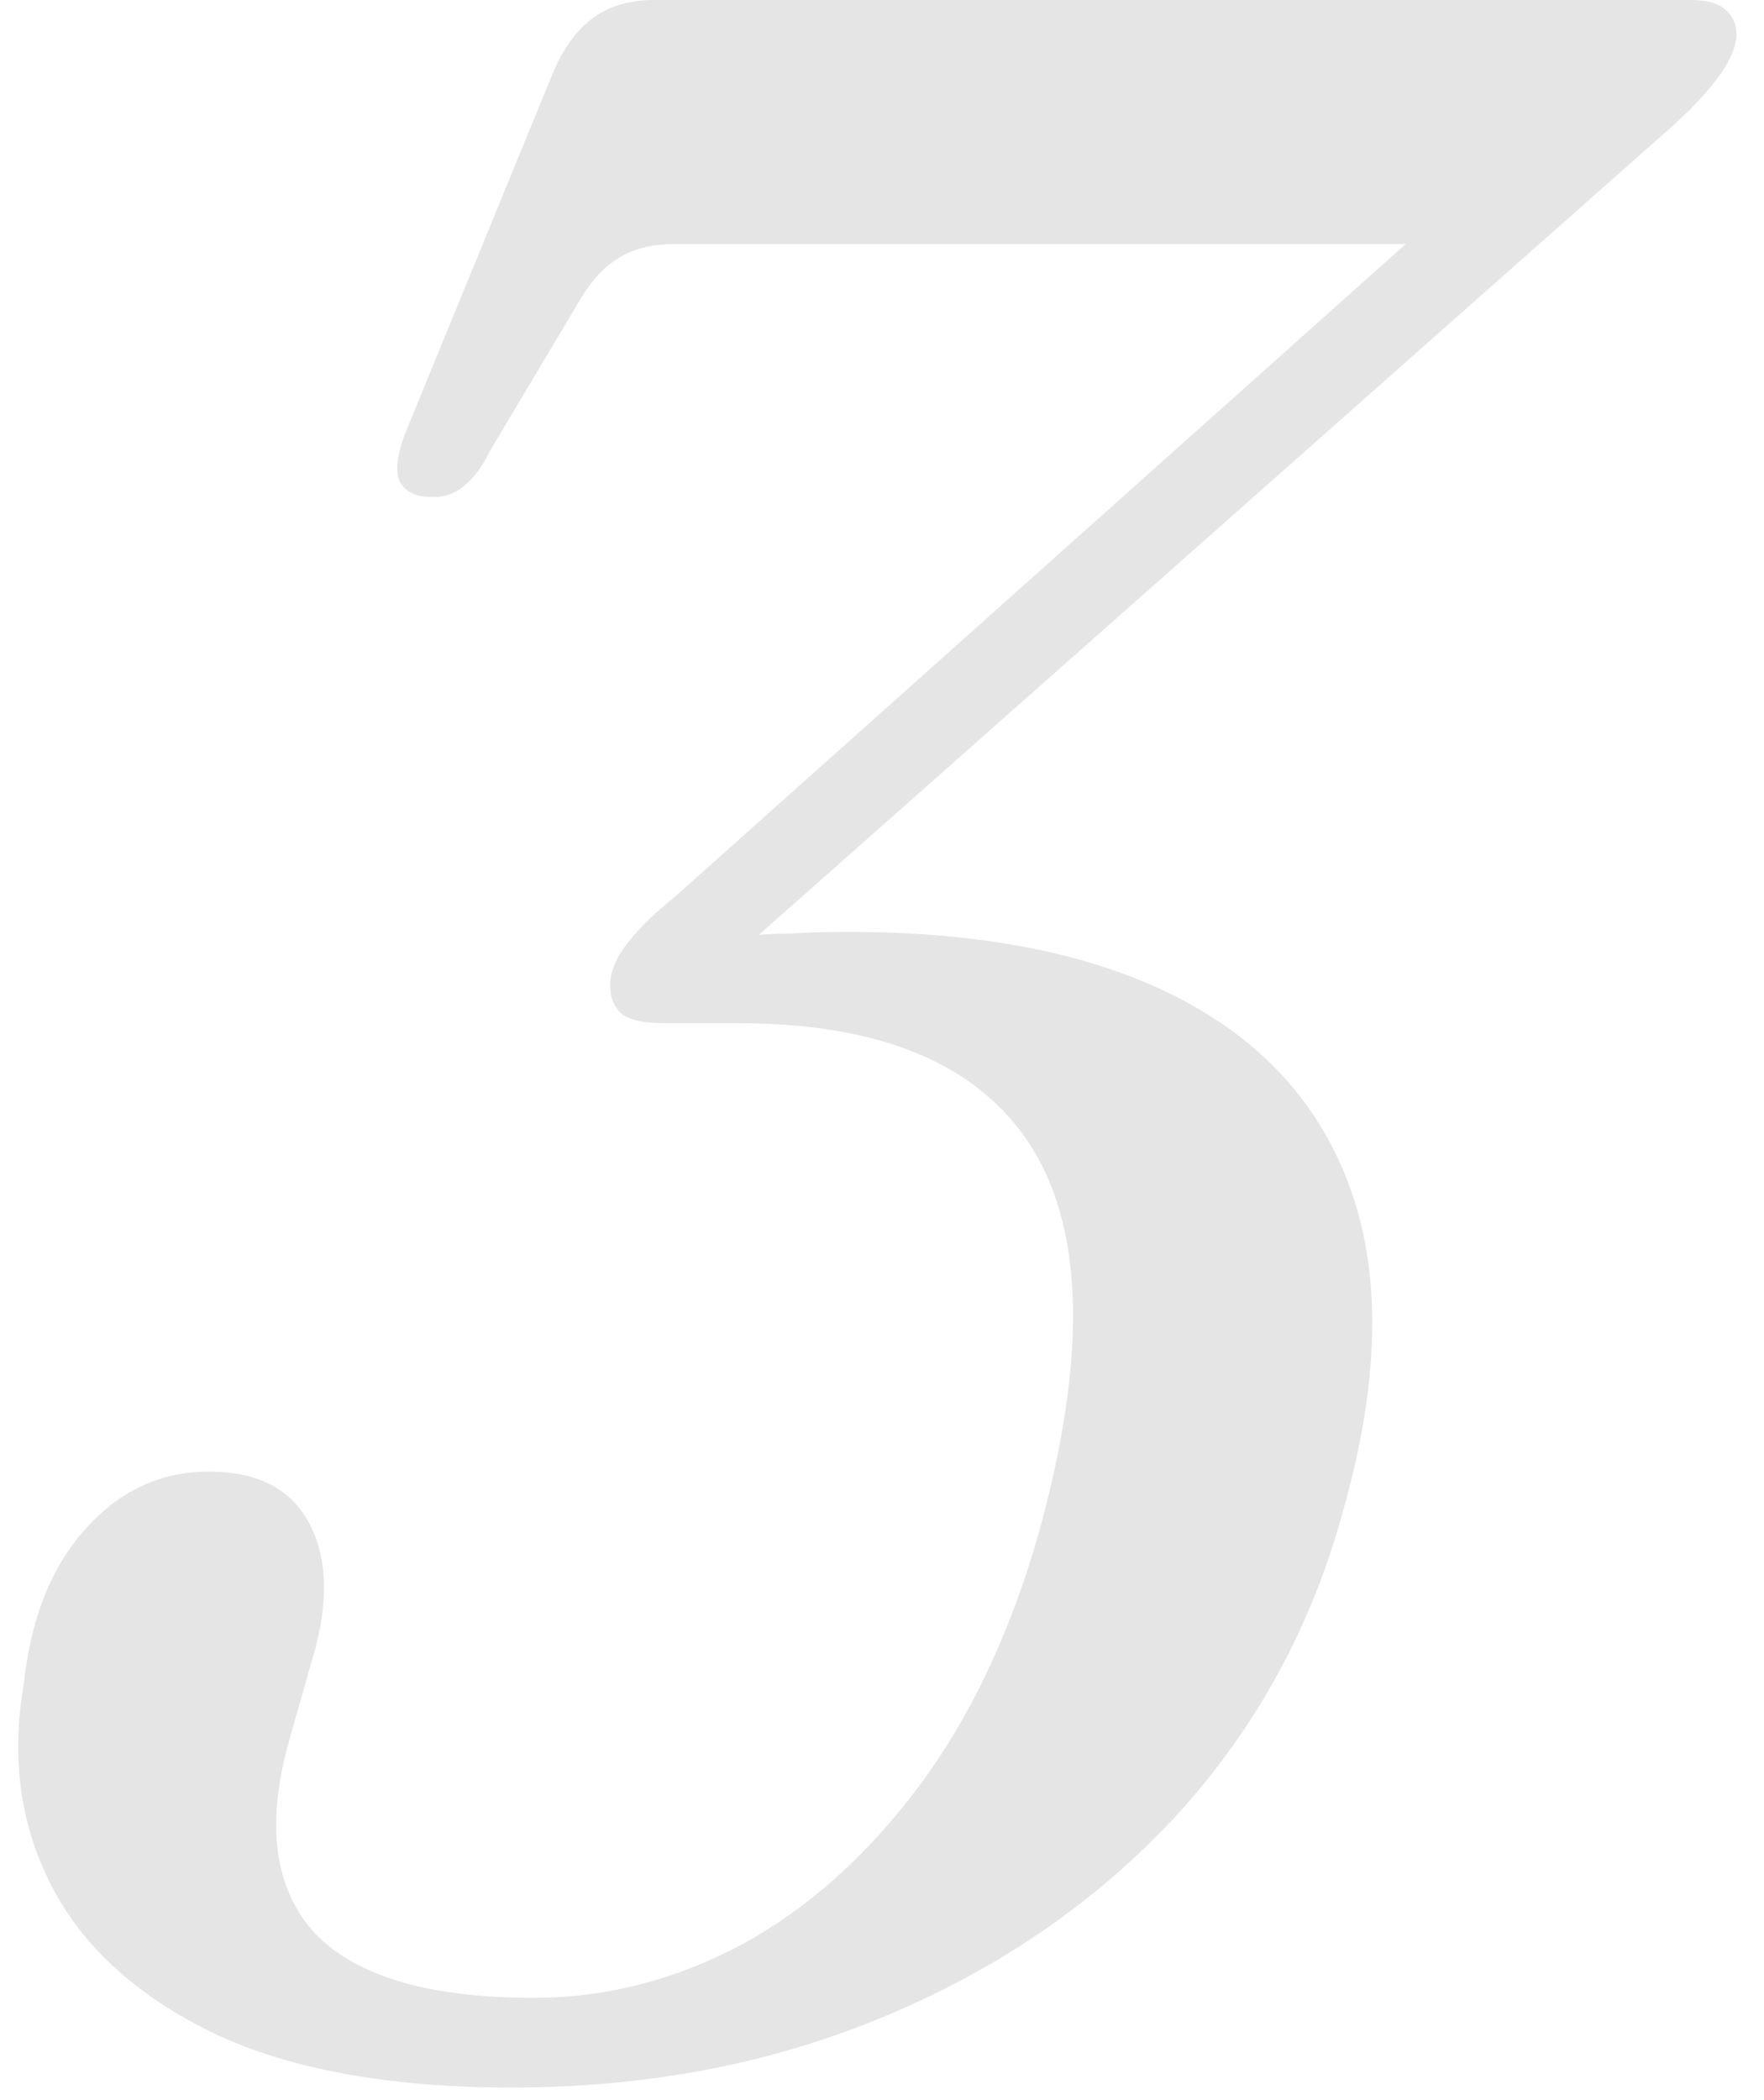 <svg width="42" height="50" viewBox="0 0 42 50" fill="none" xmlns="http://www.w3.org/2000/svg">
<path d="M17.155 23.065L16.805 22.4C17.038 22.353 17.341 22.318 17.715 22.295C18.088 22.248 18.461 22.225 18.835 22.225C19.208 22.202 19.523 22.19 19.78 22.19C23.116 22.143 25.835 22.645 27.935 23.695C30.035 24.745 31.446 26.297 32.17 28.35C32.893 30.403 32.835 32.923 31.995 35.91C31.248 38.687 29.93 41.113 28.04 43.19C26.15 45.243 23.84 46.842 21.11 47.985C18.403 49.128 15.428 49.7 12.185 49.7C9.268 49.7 6.9 49.268 5.08 48.405C3.26 47.518 1.976 46.352 1.23 44.905C0.483 43.458 0.261 41.86 0.565 40.11C0.728 38.547 1.218 37.31 2.035 36.4C2.851 35.49 3.831 35.035 4.975 35.035C6.095 35.035 6.876 35.42 7.32 36.19C7.763 36.96 7.833 37.952 7.53 39.165L6.865 41.51C6.328 43.47 6.538 44.975 7.495 46.025C8.475 47.052 10.213 47.565 12.71 47.565C14.413 47.565 16.058 47.145 17.645 46.305C19.231 45.442 20.643 44.182 21.88 42.525C23.116 40.868 24.073 38.838 24.75 36.435C25.87 32.352 25.811 29.318 24.575 27.335C23.338 25.352 21.005 24.36 17.575 24.36H15.79C15.3 24.36 14.961 24.278 14.775 24.115C14.588 23.928 14.506 23.672 14.53 23.345C14.576 23.018 14.728 22.703 14.985 22.4C15.241 22.073 15.603 21.723 16.07 21.35L35.39 4.095L35.18 5.81H16.07C15.51 5.81 15.055 5.927 14.705 6.16C14.355 6.37 14.028 6.743 13.725 7.28L11.66 10.745C11.496 11.095 11.286 11.375 11.03 11.585C10.796 11.772 10.528 11.853 10.225 11.83C9.898 11.83 9.665 11.713 9.525 11.48C9.408 11.247 9.443 10.873 9.63 10.36L13.13 1.82C13.363 1.237 13.666 0.793 14.04 0.49C14.436 0.163 14.95 -3.33786e-06 15.58 -3.33786e-06H40.255C40.651 -3.33786e-06 40.931 0.082 41.095 0.245C41.281 0.408 41.363 0.63 41.34 0.91C41.293 1.237 41.118 1.587 40.815 1.96C40.535 2.333 40.068 2.8 39.415 3.36L17.155 23.065Z" fill="#E5E5E5"/>
</svg>
